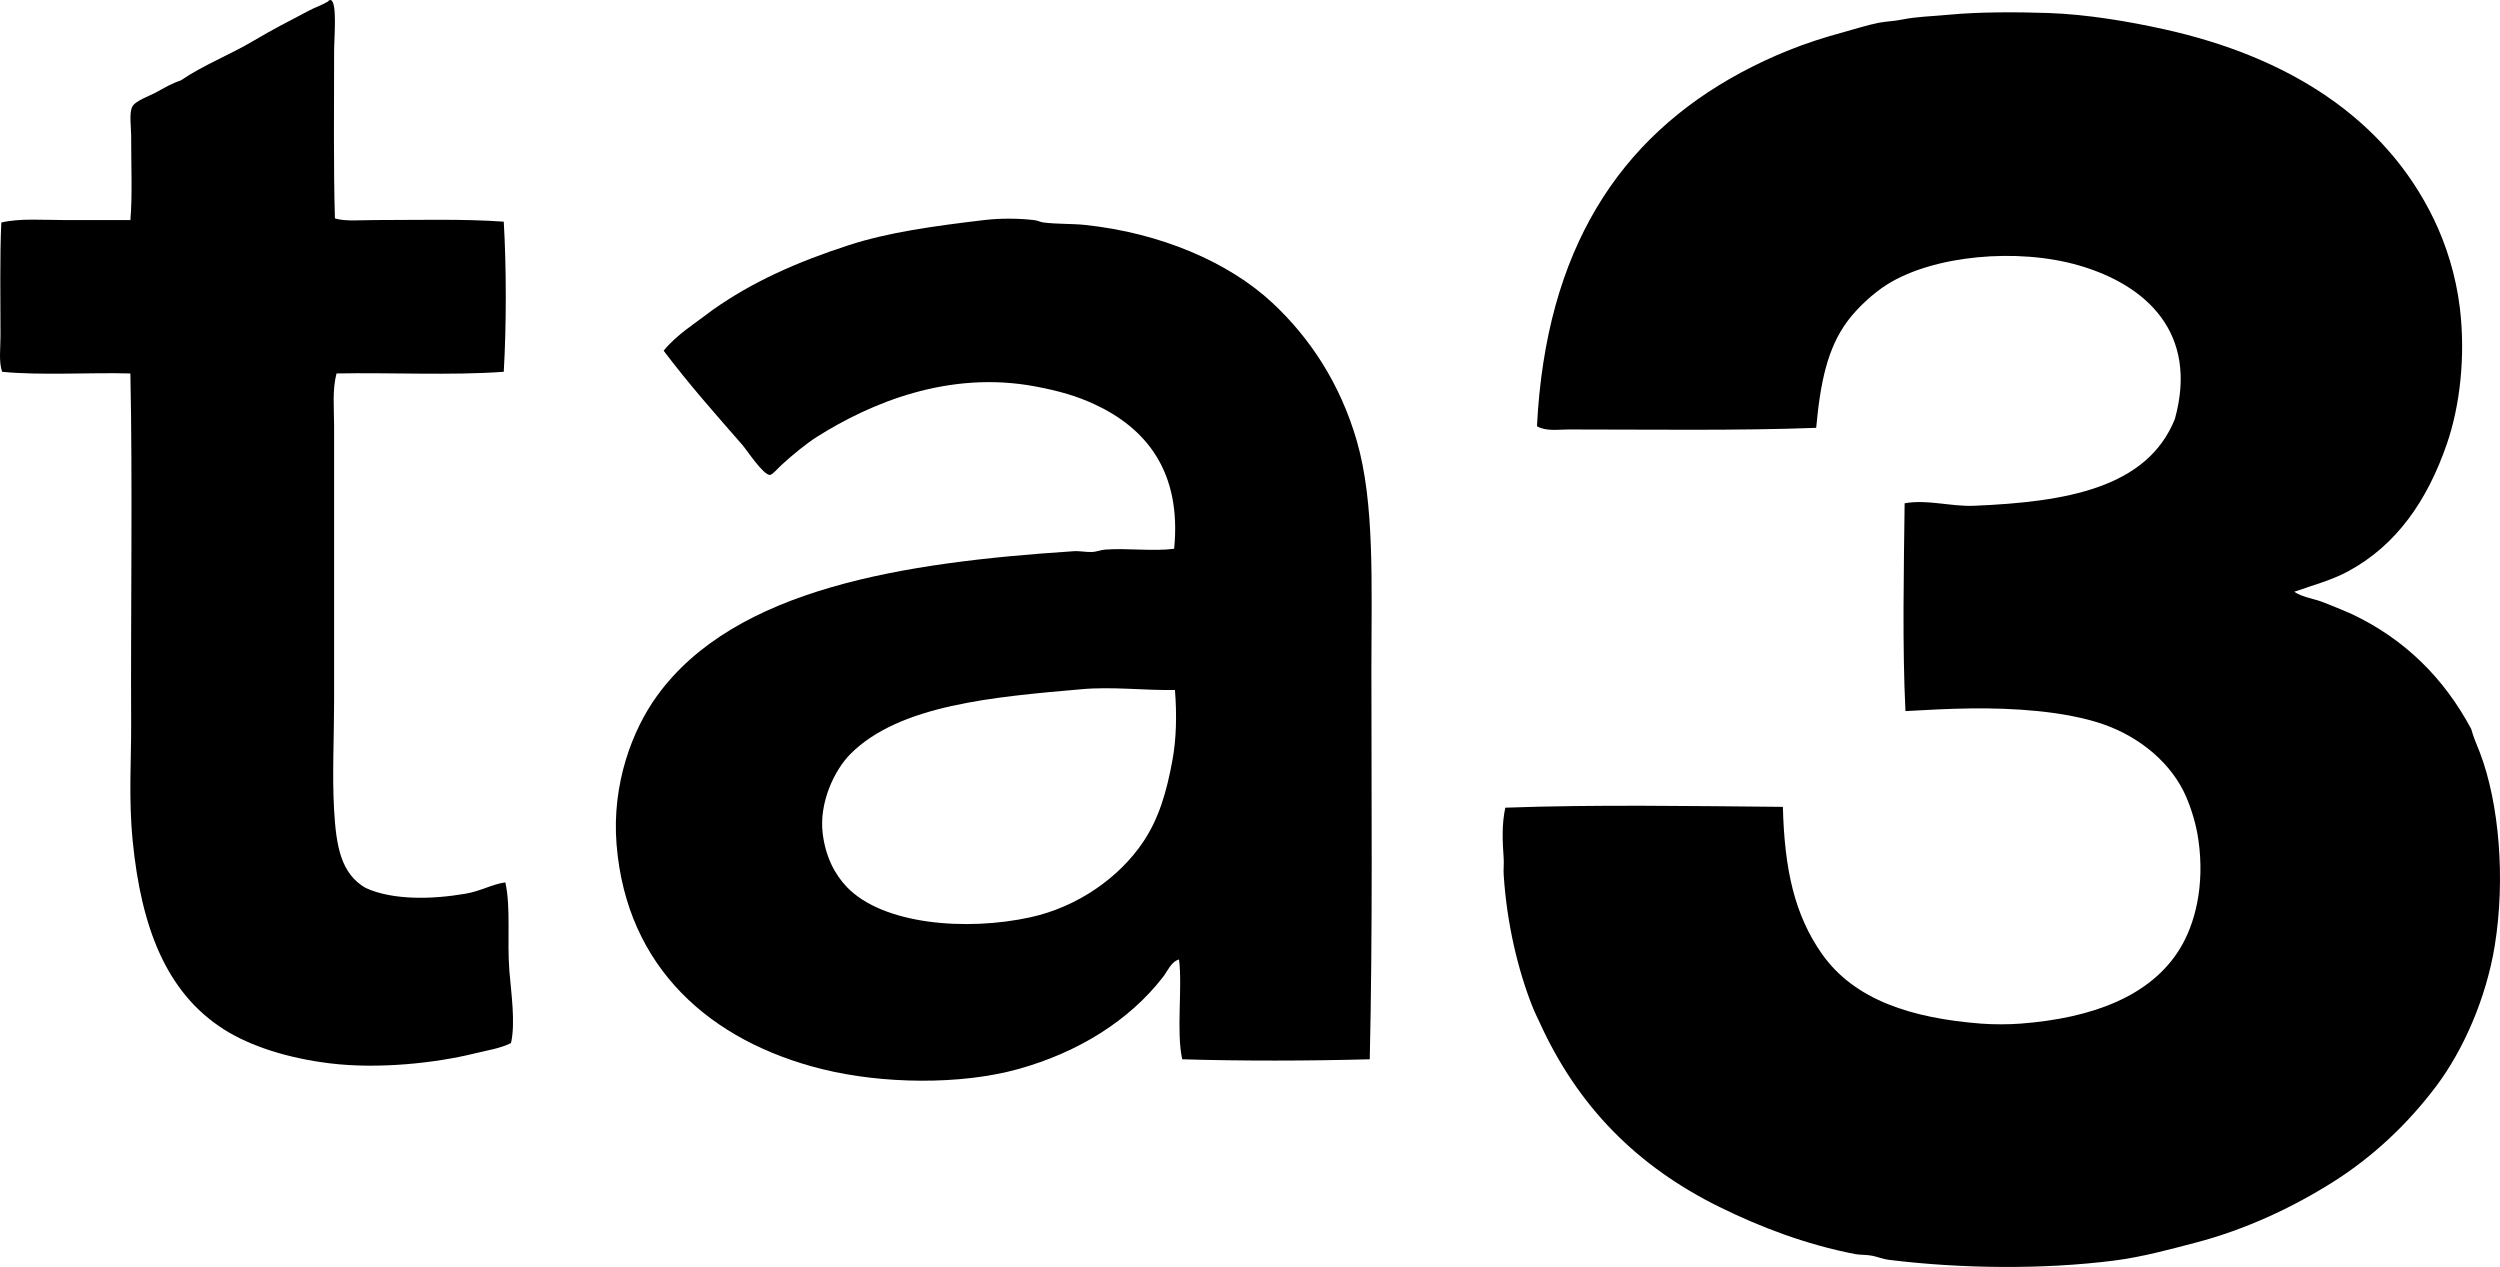 <?xml version="1.0" encoding="utf-8"?>
<!-- Generator: Adobe Illustrator 15.1.0, SVG Export Plug-In . SVG Version: 6.00 Build 0)  -->
<!DOCTYPE svg PUBLIC "-//W3C//DTD SVG 1.1//EN" "http://www.w3.org/Graphics/SVG/1.1/DTD/svg11.dtd">
<svg version="1.1" xmlns="http://www.w3.org/2000/svg" xmlns:xlink="http://www.w3.org/1999/xlink" x="0px" y="0px"
	 width="367.647px" height="186.319px" viewBox="0 0 367.647 186.319" enable-background="new 0 0 367.647 186.319"
	 xml:space="preserve">
<g id="text">
</g>
<g id="linka">
</g>
<g id="znak">
	<g>
		<g>
			<g>
				<path fill-rule="evenodd" clip-rule="evenodd" d="M49.253,32.117c1.508,0.473,3.723,0.245,5.962,0.245
					c6.093,0,13.109-0.191,18.867,0.239c0.395,6.806,0.395,15.264,0,22.075c-7.656,0.563-16.946,0.084-24.596,0.246
					c-0.641,2.478-0.353,5.13-0.353,7.764c0,13.133,0,26.93,0,40.332c0,5.477-0.299,11.008,0,16.119
					c0.305,5.262,0.976,9.344,4.651,11.451c3.993,1.819,9.775,1.688,14.683,0.838c2.25-0.383,3.909-1.4,5.848-1.664
					c0.832,3.777,0.233,8.482,0.593,13.007c0.257,3.209,0.921,7.632,0.239,10.625c-1.658,0.814-3.412,1.042-5.483,1.557
					c-5.633,1.377-13.995,2.299-21.13,1.425c-6.105-0.742-11.684-2.49-15.641-5.017c-8.566-5.459-12.127-15.204-13.367-27.57
					c-0.64-6.375-0.209-11.936-0.239-17.419C19.21,90.568,19.51,70.6,19.174,54.923c-5.746-0.174-13.127,0.317-18.861-0.246
					c-0.515-1.514-0.239-3.399-0.239-5.243c0-5.369-0.114-11.815,0.12-16.712c2.724-0.646,6.094-0.359,9.428-0.359
					c3.298,0,6.686,0.012,9.553,0c0.312-3.544,0.102-8.2,0.114-12.415c0-1.196-0.299-3.202,0.12-4.178
					c0.395-0.922,2.502-1.628,3.466-2.143c1.359-0.755,2.376-1.354,3.699-1.796c3.328-2.269,7.225-3.759,10.739-5.849
					c2.682-1.598,5.393-2.992,8.117-4.417c0.916-0.485,1.885-0.796,2.747-1.311c0.096-0.061,0.246-0.317,0.473-0.24
					c0.964,0.317,0.485,5.555,0.485,7.519C49.133,15.519,49.031,24.874,49.253,32.117z"/>
				<path fill-rule="evenodd" clip-rule="evenodd" d="M337.391,87.024c1.161,0.802,2.843,0.993,4.291,1.557
					c1.389,0.538,2.766,1.113,4.059,1.67c7.859,3.687,13.647,9.439,17.67,16.945c0.317,1.203,0.844,2.347,1.317,3.58
					c2.777,7.368,3.747,18.388,2.148,28.294c-1.257,7.716-4.615,15.354-8.602,20.651c-4.16,5.531-9.254,10.355-15.156,14.085
					c-5.985,3.782-12.947,7.039-20.291,8.954c-3.771,0.982-7.8,2.096-11.937,2.622c-10.337,1.323-22.482,1.209-33.185-0.12
					c-0.826-0.102-1.574-0.437-2.383-0.592c-0.868-0.174-1.771-0.103-2.514-0.246c-7.23-1.4-13.923-3.962-19.933-6.919
					c-12.062-5.95-20.813-14.689-26.493-27.212c-0.329-0.725-0.694-1.412-1.077-2.395c-2.102-5.363-3.712-12.097-4.173-19.214
					c-0.06-0.79,0.048-1.593,0-2.383c-0.173-2.573-0.305-4.974,0.233-7.523c13.092-0.474,27.535-0.24,40.823-0.12
					c0.228,9.218,1.725,15.893,5.729,21.603c4.813,6.86,13.33,9.481,23.398,10.271c1.838,0.138,3.963,0.138,5.849,0
					c10.379-0.796,19.064-3.95,23.393-10.989c2.232-3.628,3.699-9.254,2.741-15.994c-0.306-2.203-0.988-4.453-1.784-6.321
					c-2.047-4.813-6.662-8.811-12.301-10.75c-2.747-0.94-6.142-1.563-9.541-1.904c-6.704-0.67-12.924-0.377-19.46,0
					c-0.473-9.673-0.239-20.687-0.12-30.557c3.245-0.611,6.801,0.496,10.146,0.365c13.588-0.557,25.523-2.599,29.6-12.774
					c3.496-12.689-4.25-19.705-14.085-22.566c-9.116-2.646-21.381-1.473-28.163,2.748c-2.148,1.335-4.441,3.495-5.848,5.369
					c-3.023,4.022-4.047,9.11-4.657,15.761c-11.499,0.431-24.32,0.239-36.405,0.239c-1.568,0-3.305,0.305-4.657-0.473
					c1.305-25.955,12.073-42.392,30.079-52.053c4.483-2.406,9.313-4.376,14.803-5.842c1.735-0.467,3.579-1.084,5.369-1.437
					c1.077-0.216,2.257-0.228,3.466-0.479c2.179-0.442,4.363-0.467,6.919-0.712c4.232-0.407,9.847-0.413,14.678-0.245
					c5.633,0.203,11.768,1.244,16.951,2.394c18.065,4.005,32.384,12.936,39.632,27.93c1.802,3.735,3.232,8.207,3.819,13.008
					c0.862,7.141,0.024,14.443-1.915,20.058c-2.85,8.249-7.356,14.863-14.558,18.736C342.927,85.307,340.228,86.03,337.391,87.024z"
					/>
				<path fill-rule="evenodd" clip-rule="evenodd" d="M201.435,155.777c-9.182,0.245-18.789,0.263-27.576,0
					c-0.903-3.999,0.054-10.547-0.473-14.678c-1.161,0.312-1.7,1.748-2.389,2.622c-4.908,6.309-12.301,10.99-21.243,13.492
					c-8.482,2.364-20.041,2.209-28.888,0c-16.263-4.053-28.738-14.779-30.198-33.065c-0.706-8.859,2.316-16.809,5.968-21.836
					c11.451-15.797,36.244-19.61,61.229-21.25c0.988-0.065,1.826,0.155,2.748,0.113c0.604-0.018,1.245-0.305,1.915-0.353
					c3.154-0.245,7.058,0.287,10.14-0.12c1.132-11.415-4.184-17.754-11.696-21.243c-2.573-1.203-5.231-1.976-8.715-2.628
					c-12.762-2.406-24.26,2.454-32.102,7.398c-1.461,0.922-3.664,2.693-5.256,4.178c-0.509,0.474-1.323,1.425-1.67,1.437
					c-1,0.024-3.448-3.723-4.059-4.417c-4.082-4.669-7.841-8.907-11.576-13.852c1.957-2.412,4.693-4.058,7.159-5.962
					c5.908-4.189,12.469-7.087,20.053-9.553c5.854-1.903,12.474-2.808,19.933-3.699c2.43-0.287,5.046-0.252,7.279,0
					c0.664,0.071,0.897,0.287,1.437,0.359c2.077,0.257,4.142,0.155,6.088,0.358c11.02,1.149,21.136,5.447,27.57,11.457
					c5.482,5.112,9.948,11.792,12.414,20.292c2.658,9.176,2.149,21.13,2.149,33.532
					C201.675,117.516,201.873,136.671,201.435,155.777z M159.062,101.354c-12.929,1.137-26.792,2.286-34.017,9.541
					c-2.298,2.322-4.627,7.1-4.058,11.696c0.413,3.358,1.742,5.974,3.579,7.884c5.292,5.488,17.509,6.494,26.978,4.417
					c6.914-1.515,13.067-5.836,16.586-11.104c2.293-3.424,3.437-7.314,4.298-12.056c0.557-3.017,0.652-6.632,0.359-10.26
					C168.245,101.546,163.593,100.947,159.062,101.354z"/>
			</g>
		</g>
	</g>
</g>
</svg>
